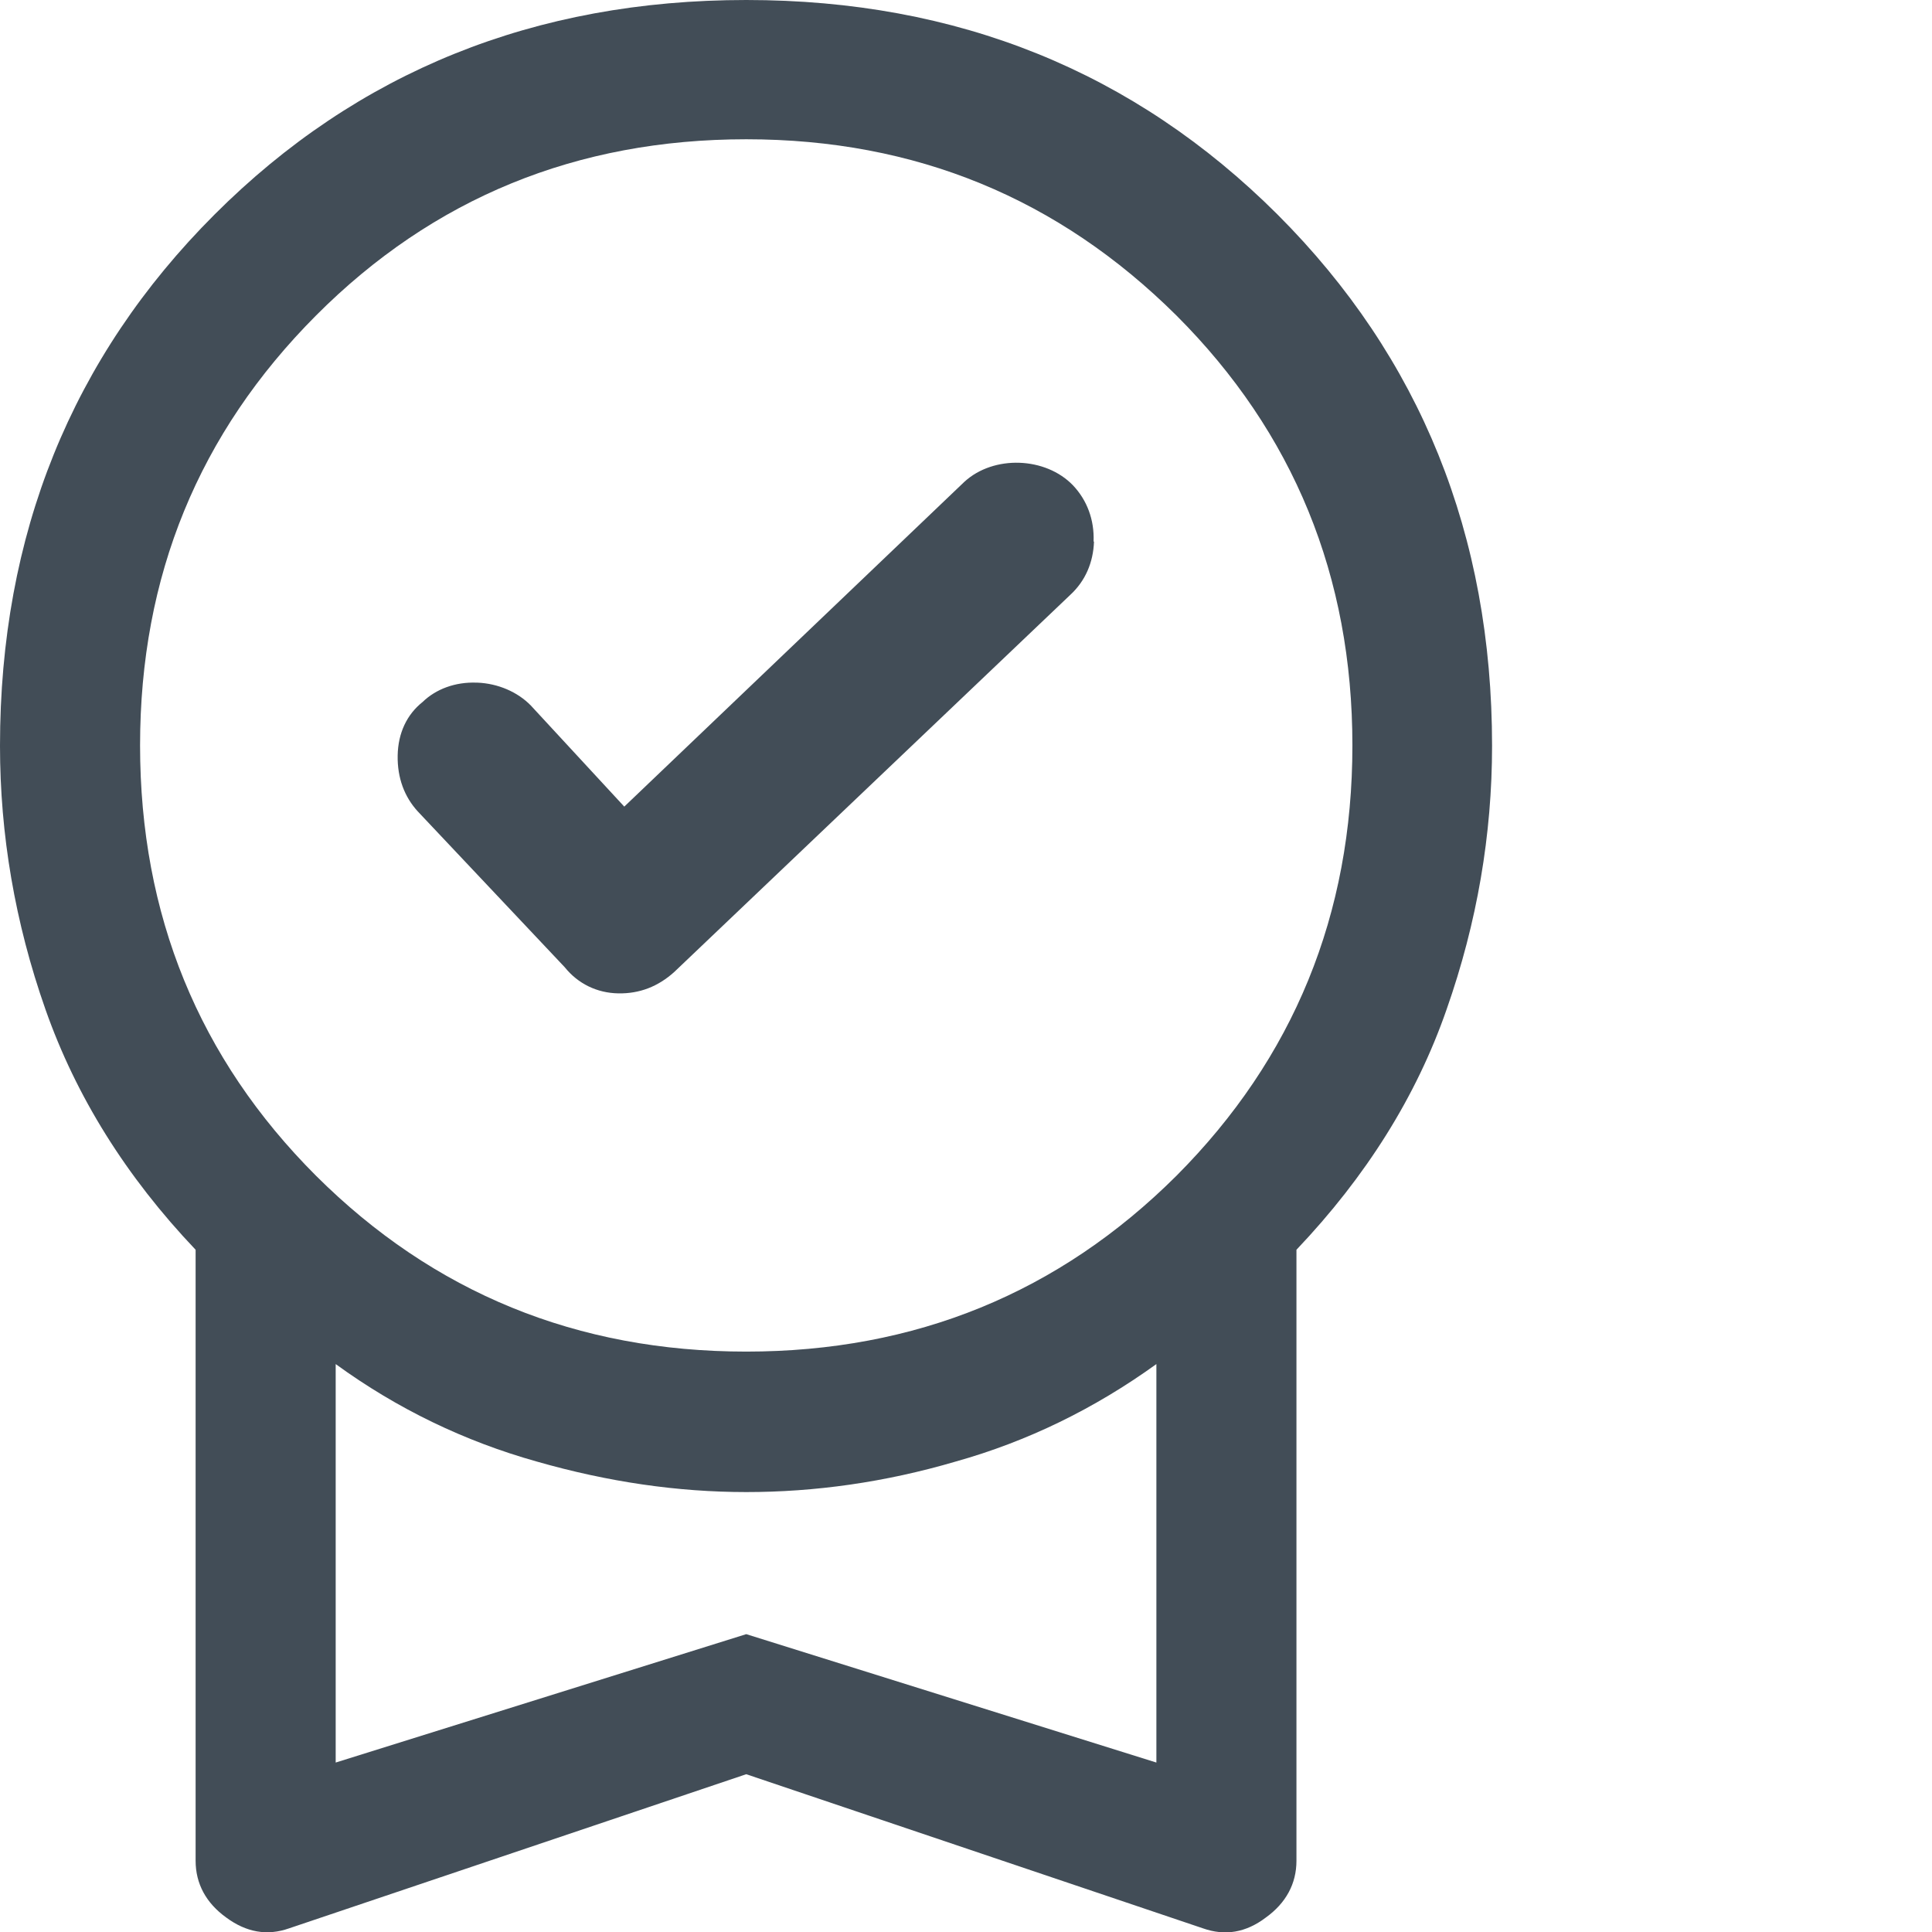 <?xml version="1.0" encoding="UTF-8"?><svg xmlns="http://www.w3.org/2000/svg" viewBox="0 0 48 48"><g id="a"><rect width="48" height="48" fill="none"/></g><g id="b"><path d="M27.18,13.46c-.02.51-.21.97-.59,1.32l-9.84,9.37c-.4.36-.86.54-1.39.53s-1-.24-1.33-.65l-3.65-3.87c-.33-.36-.51-.83-.5-1.39s.23-1.02.62-1.33c.33-.32.81-.5,1.34-.48h.02c.51.02,1,.23,1.33.57l2.32,2.51,8.45-8.07c.73-.67,2.02-.62,2.7.09.35.37.53.86.51,1.39Z" fill="#424d57"/><path d="M31.74,5.33C28.18,1.78,23.79,0,18.54,0S8.88,1.78,5.33,5.33C1.78,8.88,0,13.28,0,18.53c0,2.2.37,4.39,1.13,6.55.76,2.16,2,4.15,3.73,5.97v15.18c0,.57.26,1.05.76,1.41.5.37,1.02.46,1.56.27l11.36-3.83,11.35,3.83c.54.19,1.06.11,1.56-.27.5-.36.76-.84.76-1.41v-15.18c1.73-1.82,2.98-3.81,3.73-5.97.76-2.16,1.13-4.35,1.13-6.55,0-5.24-1.78-9.65-5.33-13.2ZM28.73,43.79l-10.19-3.19-10.2,3.19v-9.9c1.54,1.12,3.21,1.92,4.99,2.42,1.78.51,3.51.76,5.21.76s3.44-.24,5.21-.76c1.78-.5,3.44-1.31,4.98-2.42v9.9ZM29.23,29.21c-2.92,2.91-6.49,4.37-10.69,4.37s-7.77-1.46-10.69-4.37c-2.91-2.91-4.37-6.48-4.37-10.69s1.46-7.76,4.37-10.68,6.48-4.38,10.69-4.38,7.76,1.47,10.69,4.38c2.91,2.91,4.37,6.48,4.37,10.68s-1.46,7.77-4.37,10.69Z" fill="#424d57"/></g></svg>